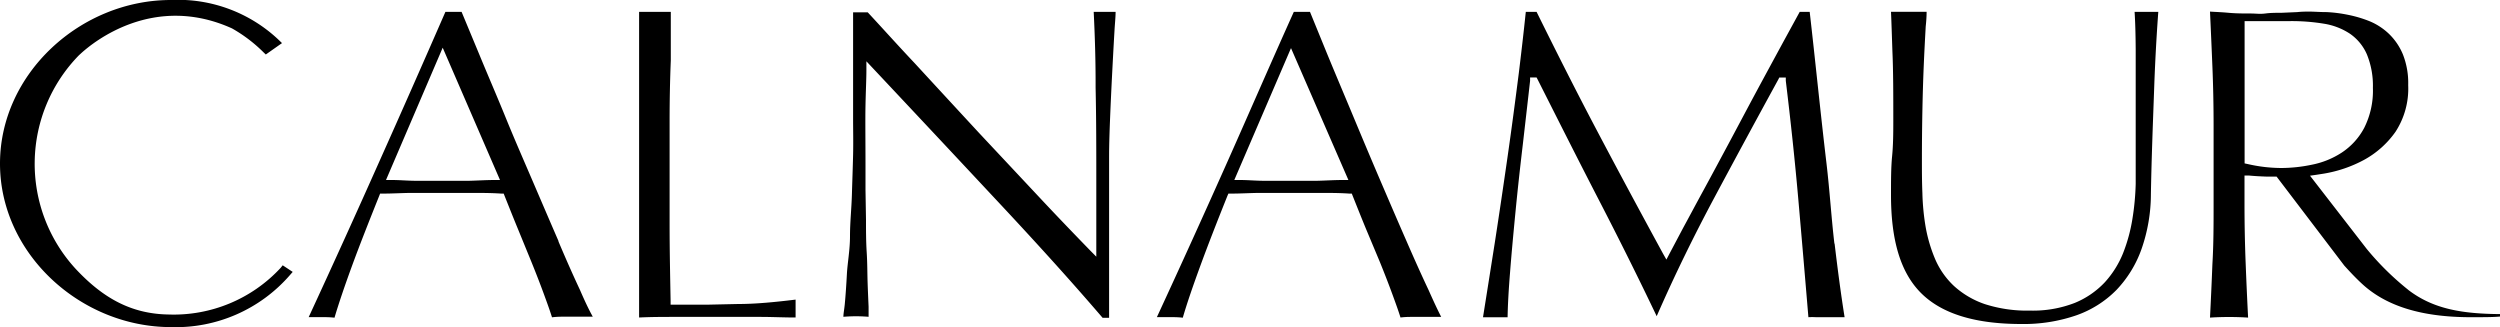 <svg xmlns="http://www.w3.org/2000/svg" viewBox="0 0 250 32.71"><g id="レイヤー_2" data-name="レイヤー 2"><g id="design"><path d="M140.66,24.13c-.8-1.82-1.65-3.8-2.56-5.92s-1.81-4.26-2.71-6.42-1.8-4.28-2.67-6.39L131,1.19h-1.62C127,6.48,124.9,11.33,122.82,16c-2.32,5.21-4.72,10.5-7.13,15.71.36,0,.73,0,1.12,0s1,0,1.47.06c.4-1.39,1-3.13,1.75-5.18s1.72-4.53,2.71-7l.1-.23h.24c1,0,1.92-.06,2.86-.07,1.94,0,3.95,0,6,0,1,0,2,0,3,.07h.24l.09.23c.4,1,.84,2.11,1.31,3.25L138,26.23c.45,1.11.87,2.19,1.24,3.2s.6,1.65.81,2.32a8.31,8.31,0,0,1,1-.06h2.48l.59,0c-.36-.7-.78-1.6-1.26-2.68Q141.85,26.87,140.66,24.13ZM134.29,18c-.88,0-1.75.06-2.63.08l-2.63,0c-.81,0-1.66,0-2.54,0S124.79,18,124,18h-.57l5.67-13.19L134.84,18ZM109.37,1.19h2.19c0,.53-.07,1.15-.11,1.87-.08,1.37-.16,2.84-.24,4.4s-.15,3.09-.21,4.59-.09,2.7-.09,3.62v2.81c0,1.07,0,2.18,0,3.33l0,3.49c0,1.17,0,2.26,0,3.28s0,1.89,0,2.64v.56h-.65c-3.43-4-7.08-8-10.83-12q-6.09-6.52-12.18-13l-.61-.65,0,.89c0,.87-.06,2.05-.09,3.52s0,3.47,0,6c0,.65,0,1.47,0,2.44l.05,3c0,1.06,0,2.14.07,3.24s.06,2.1.09,3,.07,1.76.1,2.46c0,.41,0,.74,0,1a15.15,15.15,0,0,0-2.52,0c0-.33.09-.75.14-1.28.08-.85.15-1.88.21-3S85,25,85,23.61s.15-2.75.19-4.13.09-2.72.12-4,0-2.49,0-3.52c0-3,0-5.57,0-7.73,0-1.16,0-2.17,0-3h1.46c1.49,1.6,3,3.29,4.68,5.07q3.26,3.54,6.46,7l6.09,6.5c1.92,2.05,3.62,3.81,5,5.23l.63.64V18.34c0-3.26,0-6.48-.07-9.58h0C109.57,6.15,109.49,3.61,109.37,1.19Zm104.09,0h2.37c-.06.8-.12,1.7-.18,2.69-.09,1.52-.17,3.16-.23,4.87s-.13,3.52-.19,5.34-.11,3.6-.14,5.32a16.7,16.7,0,0,1-.94,5.5A11.47,11.47,0,0,1,211.64,29a10.49,10.49,0,0,1-4,2.53,16.13,16.13,0,0,1-5.51.87c-4.56,0-7.91-1-10-3.07S189.1,24,189.1,19.51c0-1.46,0-2.76.11-3.88s.12-2.33.12-3.51c0-2.62,0-5-.09-7-.05-1.49-.09-2.79-.14-3.94h3.56q0,.66-.09,1.47c-.06,1.11-.13,2.37-.19,3.77s-.11,3-.14,4.55-.05,3.32-.05,5.07c0,1.06,0,2.17.05,3.31a23.6,23.6,0,0,0,.33,3.38,14.85,14.85,0,0,0,.94,3.17,8,8,0,0,0,1.89,2.7,8.78,8.78,0,0,0,3.08,1.81,13.78,13.78,0,0,0,4.53.65,11.56,11.56,0,0,0,4.47-.77,8.6,8.6,0,0,0,3-2.06,9.68,9.68,0,0,0,1.83-2.92,16.36,16.36,0,0,0,.93-3.41,25.89,25.89,0,0,0,.33-3.51c0-1.16,0-2.22,0-3.19,0-4.38,0-7.83,0-10.26h0C213.56,3.39,213.52,2.12,213.46,1.19Zm-30,23.17c.29,2.44.61,4.91,1,7.36q-.33,0-.66,0h-2.2a6.56,6.56,0,0,0-.76,0q-.5-6-1-11.69c-.34-3.89-.77-7.91-1.26-11.95l0-.33h-.65l-.1.2c-2.14,3.91-4.28,7.86-6.35,11.73s-4,7.8-5.81,11.94c-1.82-3.82-3.76-7.71-5.75-11.56s-4.08-8-6.15-12.1l-.11-.21h-.65l0,.33q-.33,2.91-.72,6.3c-.27,2.28-.52,4.54-.73,6.7s-.41,4.29-.56,6.24c-.14,1.74-.22,3.22-.24,4.41-.39,0-.82,0-1.27,0s-.82,0-1.19,0q.57-3.57,1.19-7.52c.44-2.85.86-5.7,1.26-8.48s.78-5.66,1.13-8.41c.25-2.05.49-4.11.7-6.13h1.08c1.93,3.91,3.85,7.71,5.73,11.29,2.2,4.18,4.53,8.51,6.91,12.88l.34.6.32-.61,1.35-2.55c.6-1.1,1.28-2.38,2.06-3.81s1.62-3,2.51-4.66,1.79-3.37,2.71-5.08,1.84-3.4,2.74-5.06l1.64-3h1c.27,2.36.52,4.68.76,6.92.3,2.79.6,5.54.92,8.24S183.13,21.72,183.44,24.36Zm-127.6-.23c-.79-1.82-1.64-3.8-2.55-5.92S51.48,14,50.58,11.79s-1.8-4.28-2.67-6.39L46.16,1.19H44.54C42.23,6.48,40.09,11.33,38,16c-2.32,5.21-4.72,10.5-7.13,15.71.36,0,.73,0,1.12,0s1,0,1.46.06c.41-1.39,1-3.13,1.75-5.18s1.73-4.53,2.72-7l.09-.23h.25c1,0,1.92-.06,2.86-.07,1.93,0,3.95,0,5.95,0,1,0,2.05,0,3.05.07h.25l.09.23c.4,1,.84,2.11,1.31,3.25l1.38,3.37c.45,1.11.87,2.19,1.24,3.2s.6,1.65.81,2.32a8.14,8.14,0,0,1,1-.06h2.49l.59,0C58.9,31,58.48,30.11,58,29Q57,26.87,55.84,24.13ZM49.48,18c-.88,0-1.75.06-2.63.08l-2.63,0c-.81,0-1.66,0-2.54,0S40,18,39.17,18H38.6L44.27,4.77,50,18ZM73.82,30.4c1.77,0,3.69-.19,5.74-.44v1.79c-1.23,0-2.37-.06-3.5-.06H67.42c-1.09,0-2.24,0-3.51.06V1.19h3.17V5.45l0,.59c-.08,2-.12,4-.12,6.08,0,4,0,7.4,0,10.23s.06,5.47.1,7.75v.37h3.58v0Zm167-1.42a27.8,27.8,0,0,1-4.15-4.09L231,17.57l.63-.09.77-.12a12.91,12.91,0,0,0,4-1.37,9.29,9.29,0,0,0,3.15-2.81,7.92,7.92,0,0,0,1.27-4.67,7.79,7.79,0,0,0-.53-3.07,6.09,6.09,0,0,0-1.39-2.05A6.29,6.29,0,0,0,237,2.14a12.12,12.12,0,0,0-2.21-.66,13.82,13.82,0,0,0-2.12-.27c-.68,0-1.25-.05-1.71-.05s-.75,0-1.24.05l-1.58.07c-.55,0-1.08,0-1.61.07s-1,0-1.38,0c-.75,0-1.53,0-2.29-.07s-1.24-.08-1.86-.12q.13,2.79.24,5.49c.08,1.93.12,3.93.12,5.93v7.85c0,2,0,4-.12,6-.07,1.8-.15,3.58-.24,5.33a30.27,30.27,0,0,1,3.81,0c-.09-1.75-.17-3.53-.24-5.33-.08-2-.12-4-.12-6V17.55l.41,0c.61.06,1.22.09,1.8.11h1l6.77,8.9c.67.74,1.21,1.3,1.75,1.8,2.43,2.26,6,3.36,10.91,3.36,1.28,0,2.23,0,2.95-.07v-.24C246.21,31.38,243.34,30.91,240.84,29ZM224.75,16.4l-.29-.06V2.11h4.59a19.87,19.87,0,0,1,3.34.26,6.57,6.57,0,0,1,2.6,1,4.85,4.85,0,0,1,1.7,2.07,8.26,8.26,0,0,1,.6,3.35,8.27,8.27,0,0,1-.87,4,6.73,6.73,0,0,1-2.23,2.46,8.4,8.4,0,0,1-3,1.22,15,15,0,0,1-3.07.33A15.16,15.16,0,0,1,224.75,16.4ZM28.27,26.53l1,.66L29,27.5a15.12,15.12,0,0,1-11.9,5.21C8.07,32.71,0,25.38,0,16.36S8.07,0,17.09,0A14.64,14.64,0,0,1,27.88,4l.32.31L26.58,5.45l-.22-.21a14.67,14.67,0,0,0-3.16-2.4C15.35-.71,9.32,4.23,8.12,5.32l-.22.2a15.52,15.52,0,0,0-.34,21.36c2.69,2.88,5.51,4.51,9.29,4.57a14.57,14.57,0,0,0,11.22-4.67Z"/></g></g></svg>